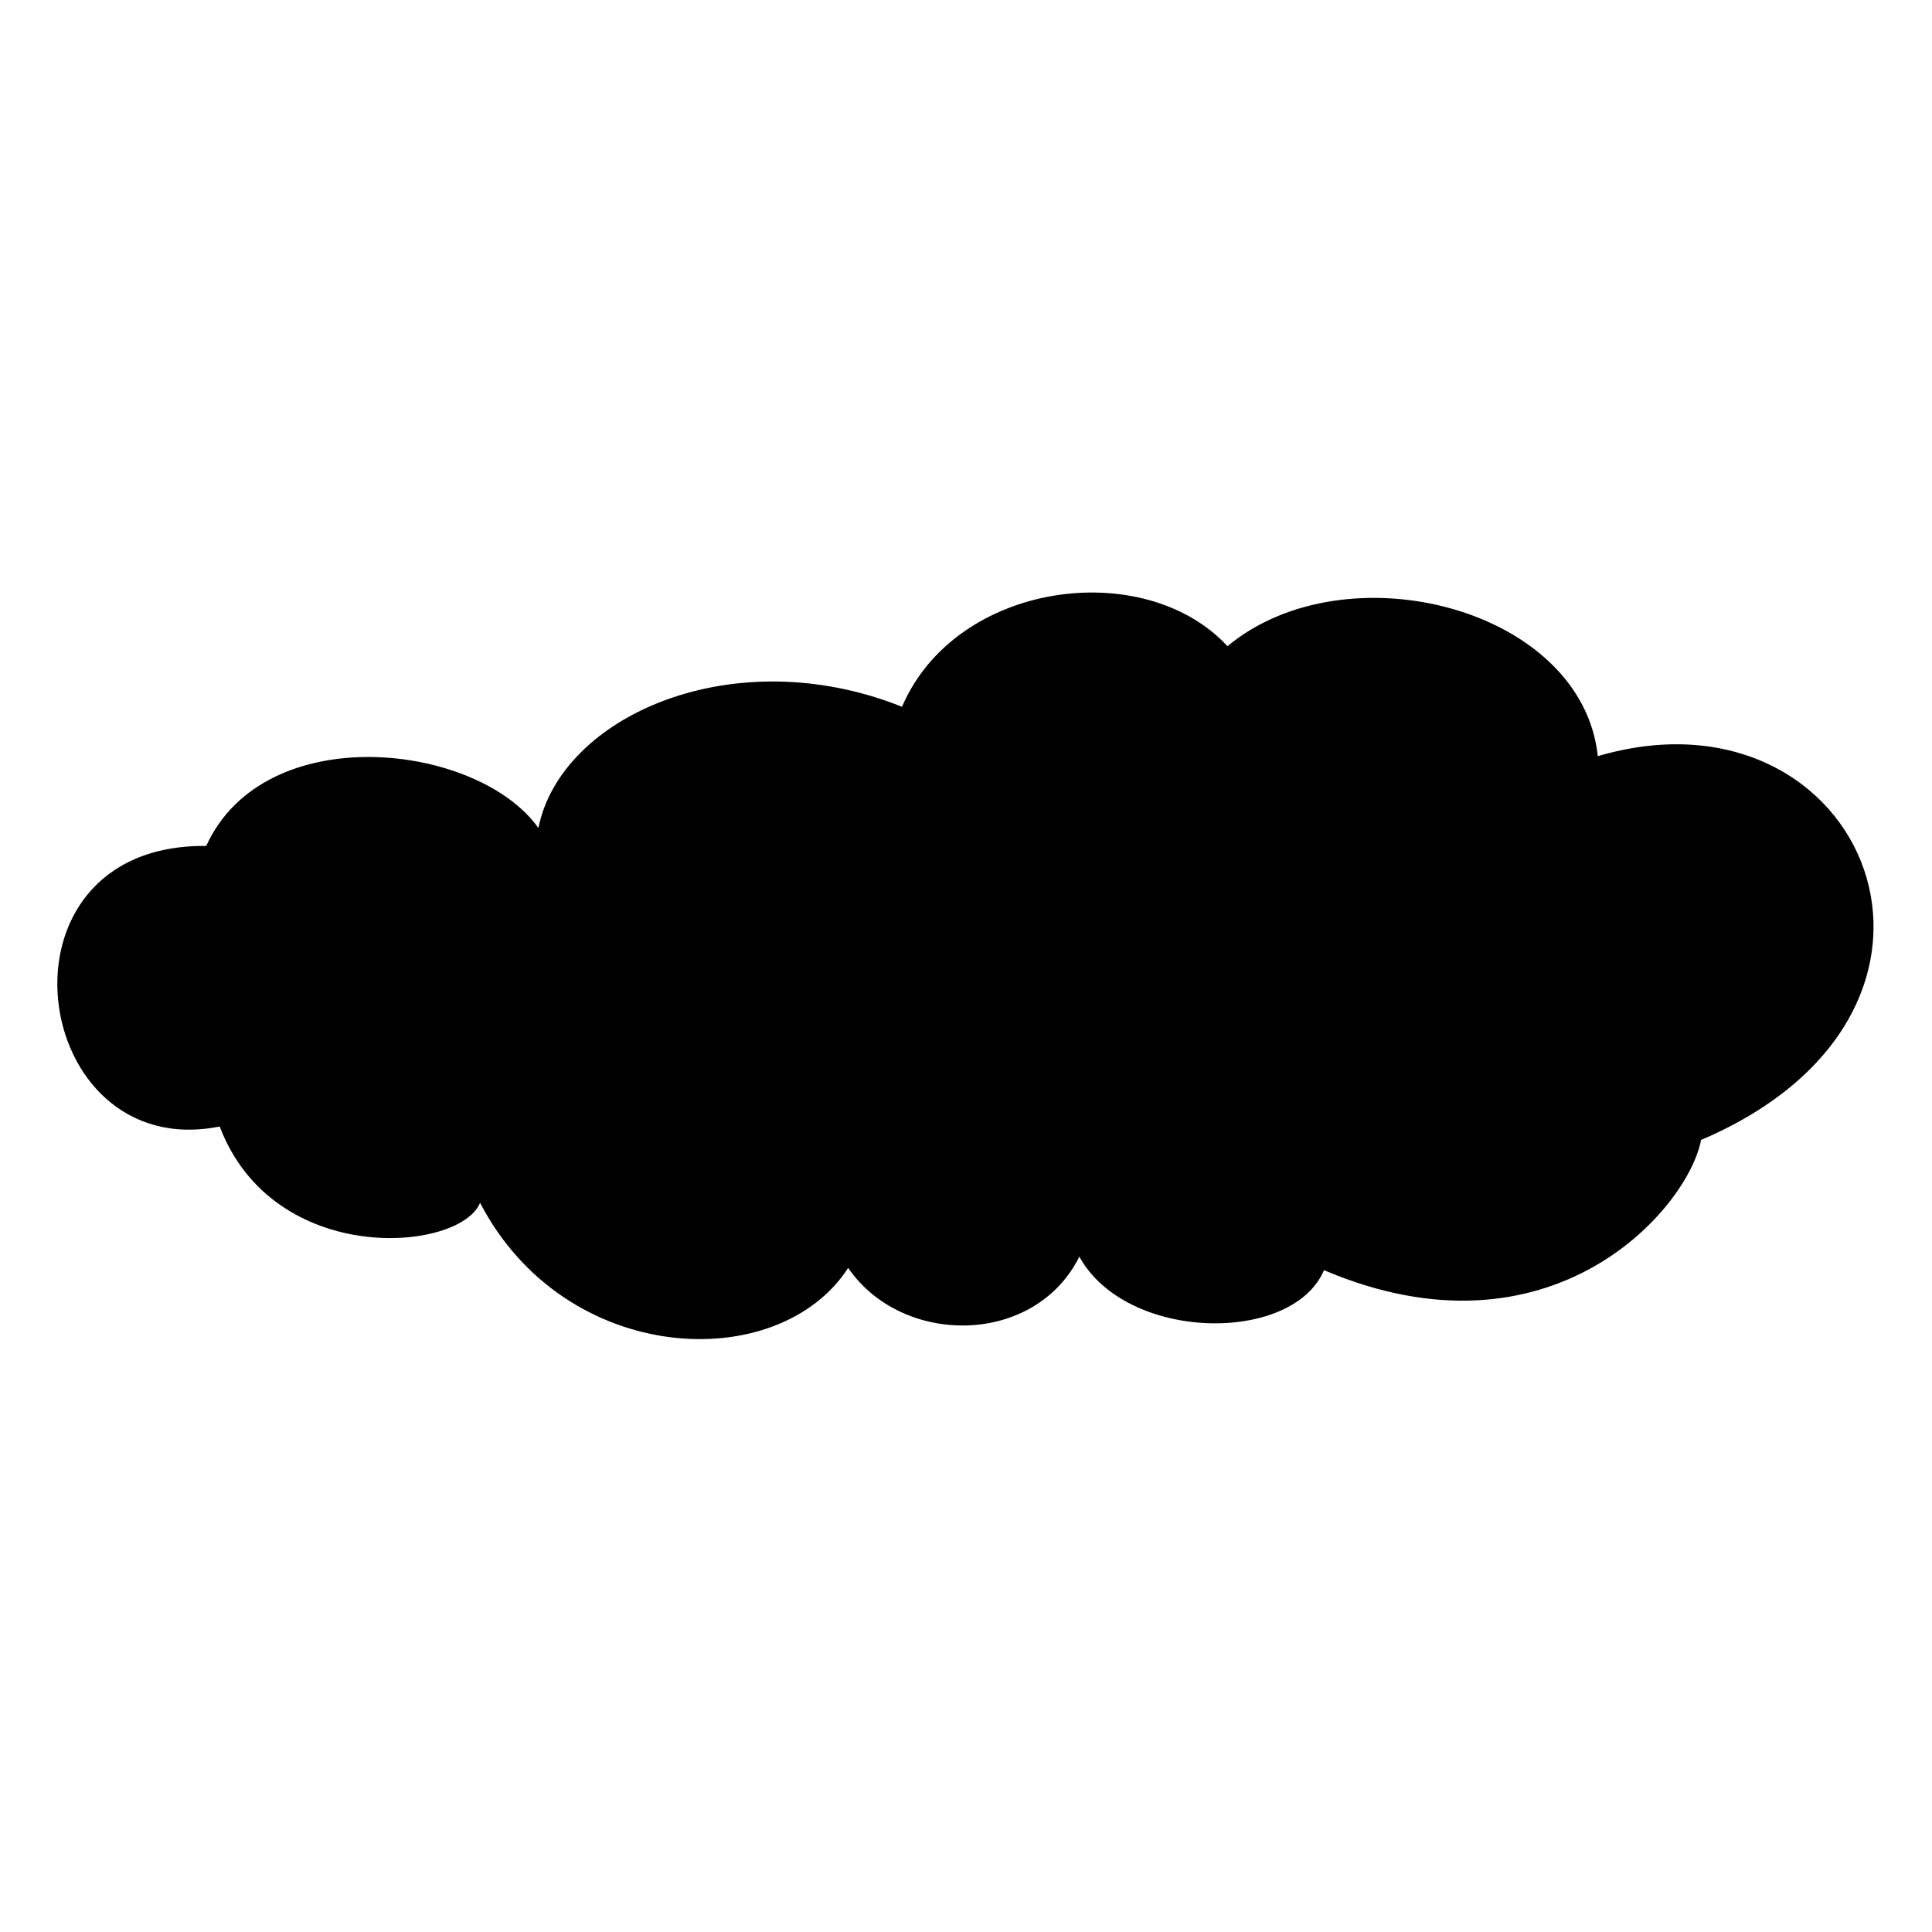 <?xml version="1.0" encoding="UTF-8"?>
<!-- The Best Svg Icon site in the world: iconSvg.co, Visit us! https://iconsvg.co -->
<svg fill="#000000" width="800px" height="800px" version="1.1" viewBox="144 144 512 512" xmlns="http://www.w3.org/2000/svg">
 <path d="m594.8 446.1c80.895-34.5 43.422-122.53-27.363-101.71-4.164-39.258-66.621-55.316-98.145-29.145-22.008-23.793-71.973-17.25-86.25 16.059-44.609-17.844-90.41 2.379-96.359 32.121-16.059-22.602-72.566-29.145-88.031 4.758-58.887-0.594-46.992 84.465 3.57 74.352 14.277 37.473 63.645 33.309 69 20.223 22.602 43.422 79.109 45.801 97.551 17.25 14.277 20.82 49.371 20.82 61.266-2.973 12.492 22.602 56.508 23.199 64.836 3.57 60.078 25.578 96.359-16.059 99.93-34.5z" fill-rule="evenodd"/>
</svg>